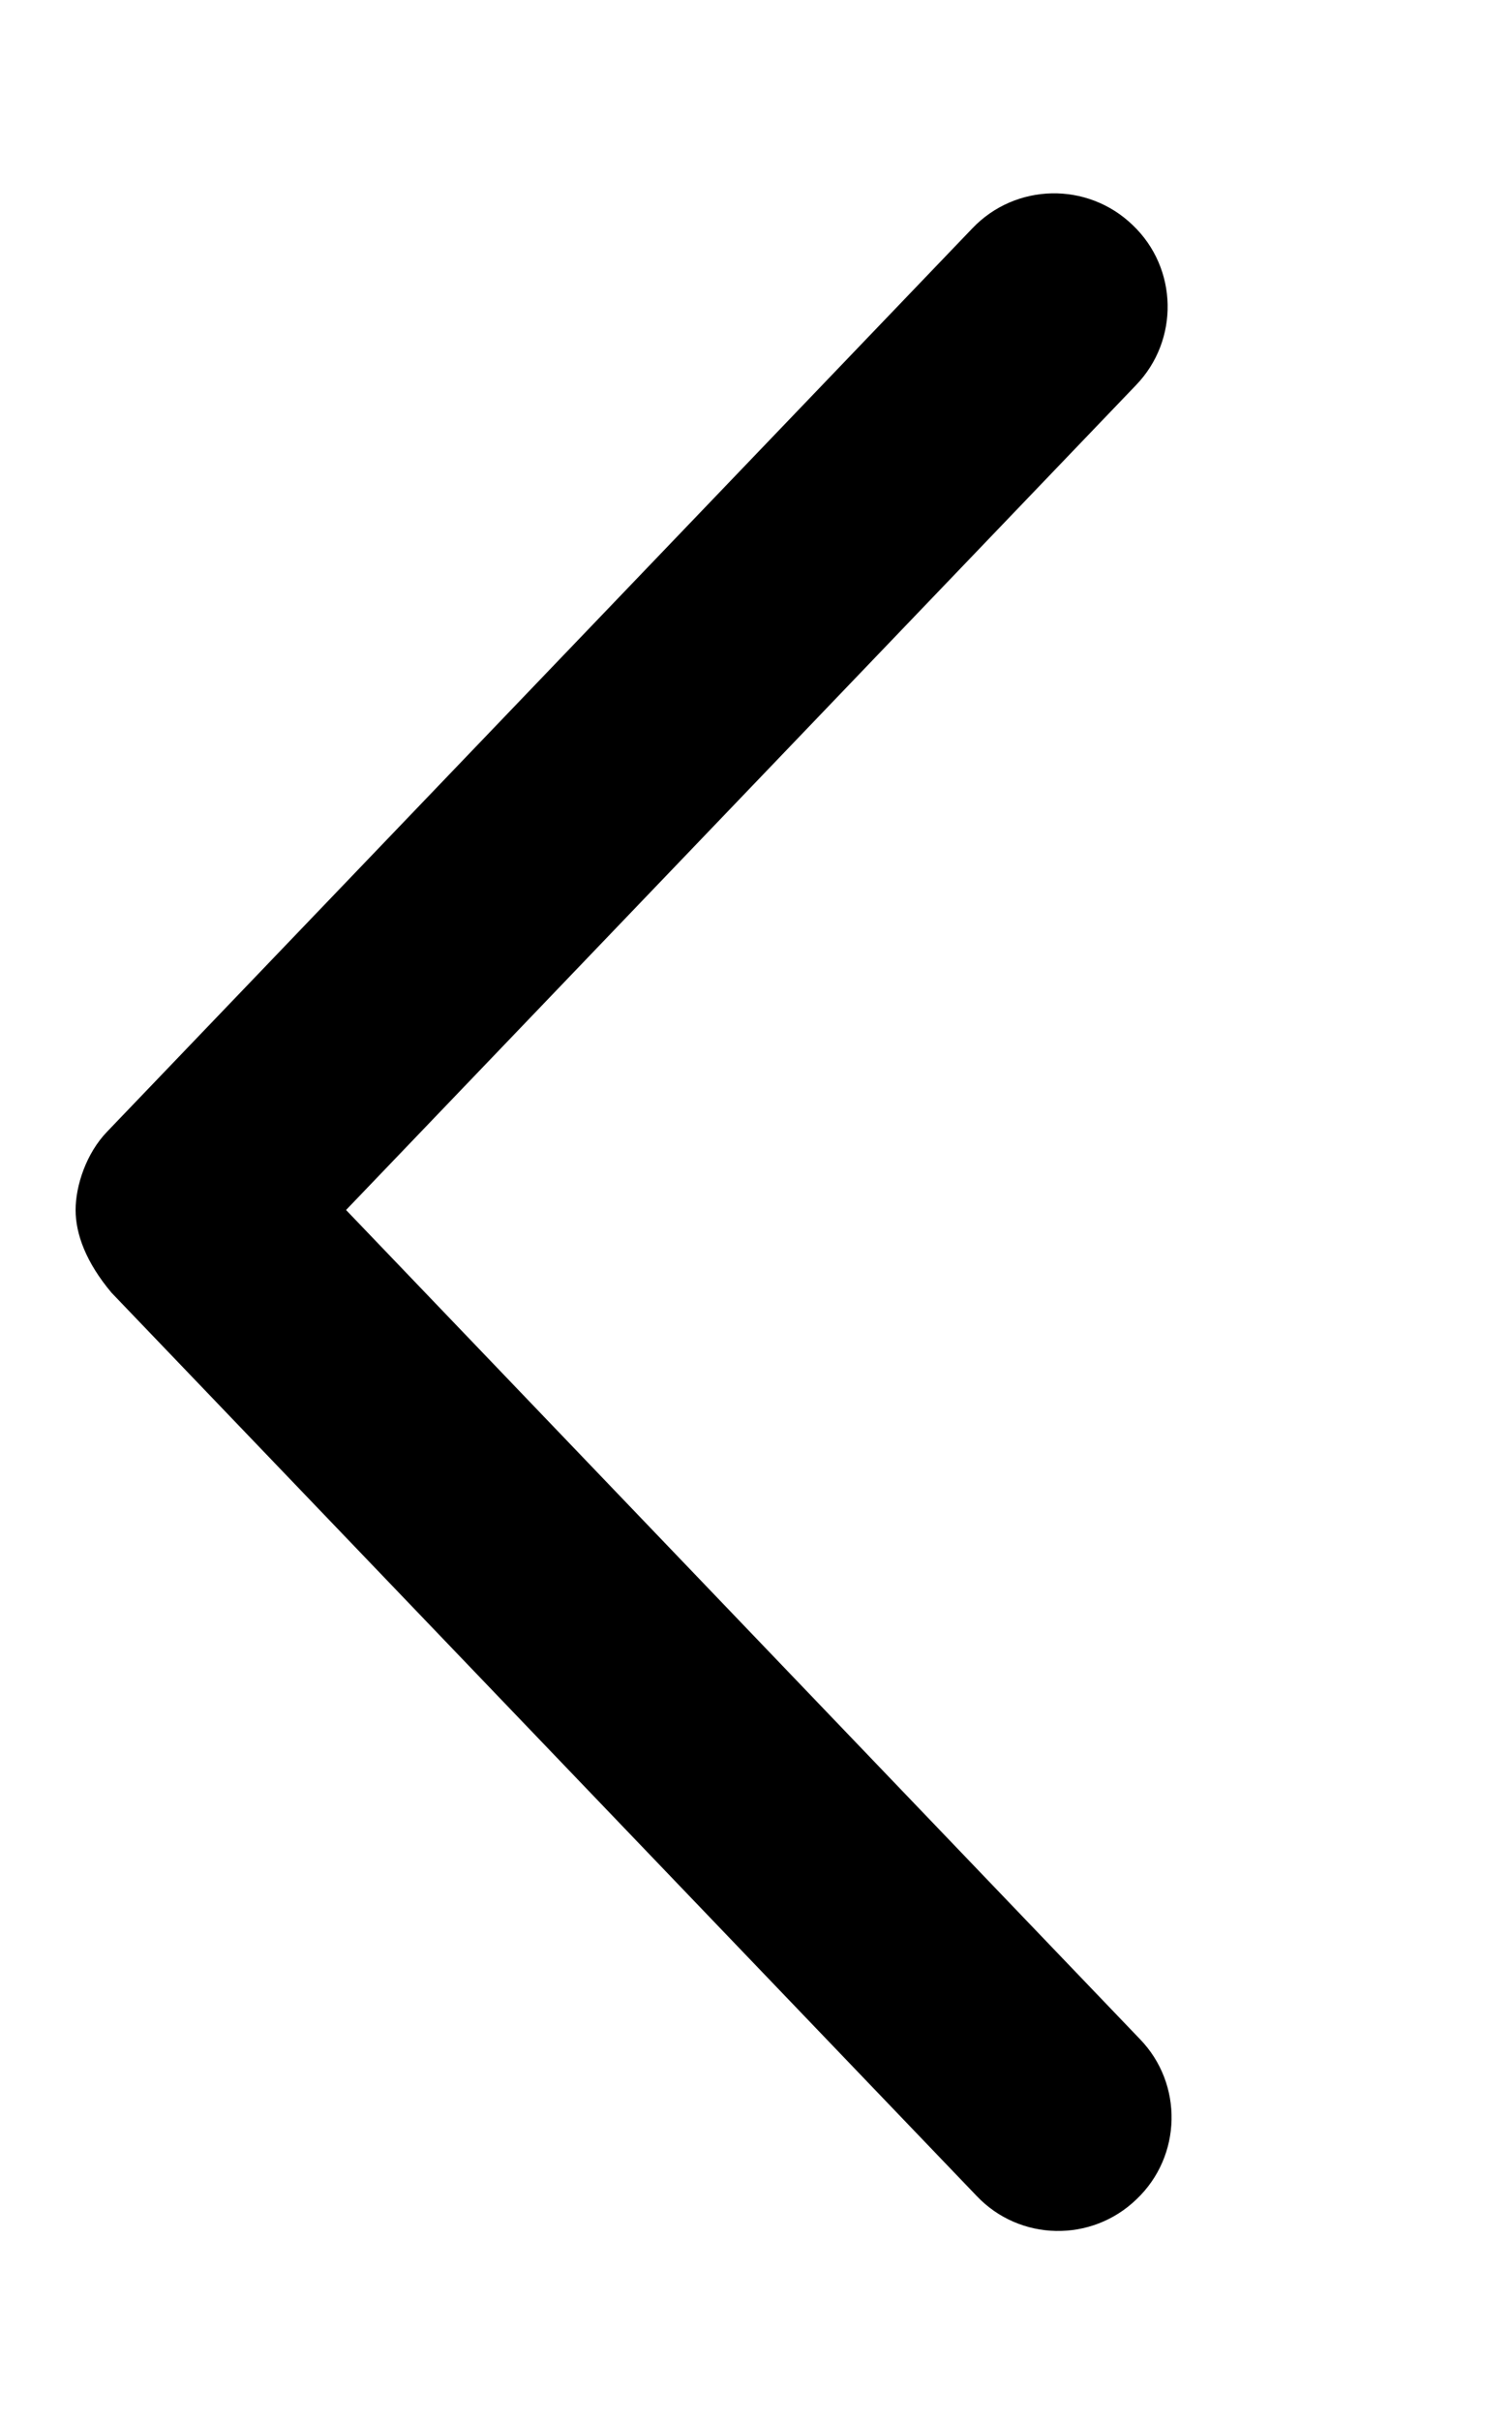 <svg xmlns="http://www.w3.org/2000/svg" viewBox="0 0 320 512"><!--! Font Awesome Pro 6.2.0 by @fontawesome - https://fontawesome.com License - https://fontawesome.com/license (Commercial License) Copyright 2022 Fonticons, Inc. --><path d="M206.7 464.6l-183.1-191.1C18.22 267.1 16 261.1 16 256s2.219-11.97 6.688-16.59l183.1-191.1c9.152-9.594 24.34-9.906 33.9-.719c9.625 9.125 9.938 24.37 .719 33.91L73.24 256l168 175.4c9.219 9.5 8.906 24.78-.719 33.91C231 474.5 215.8 474.2 206.7 464.6z"/></svg>